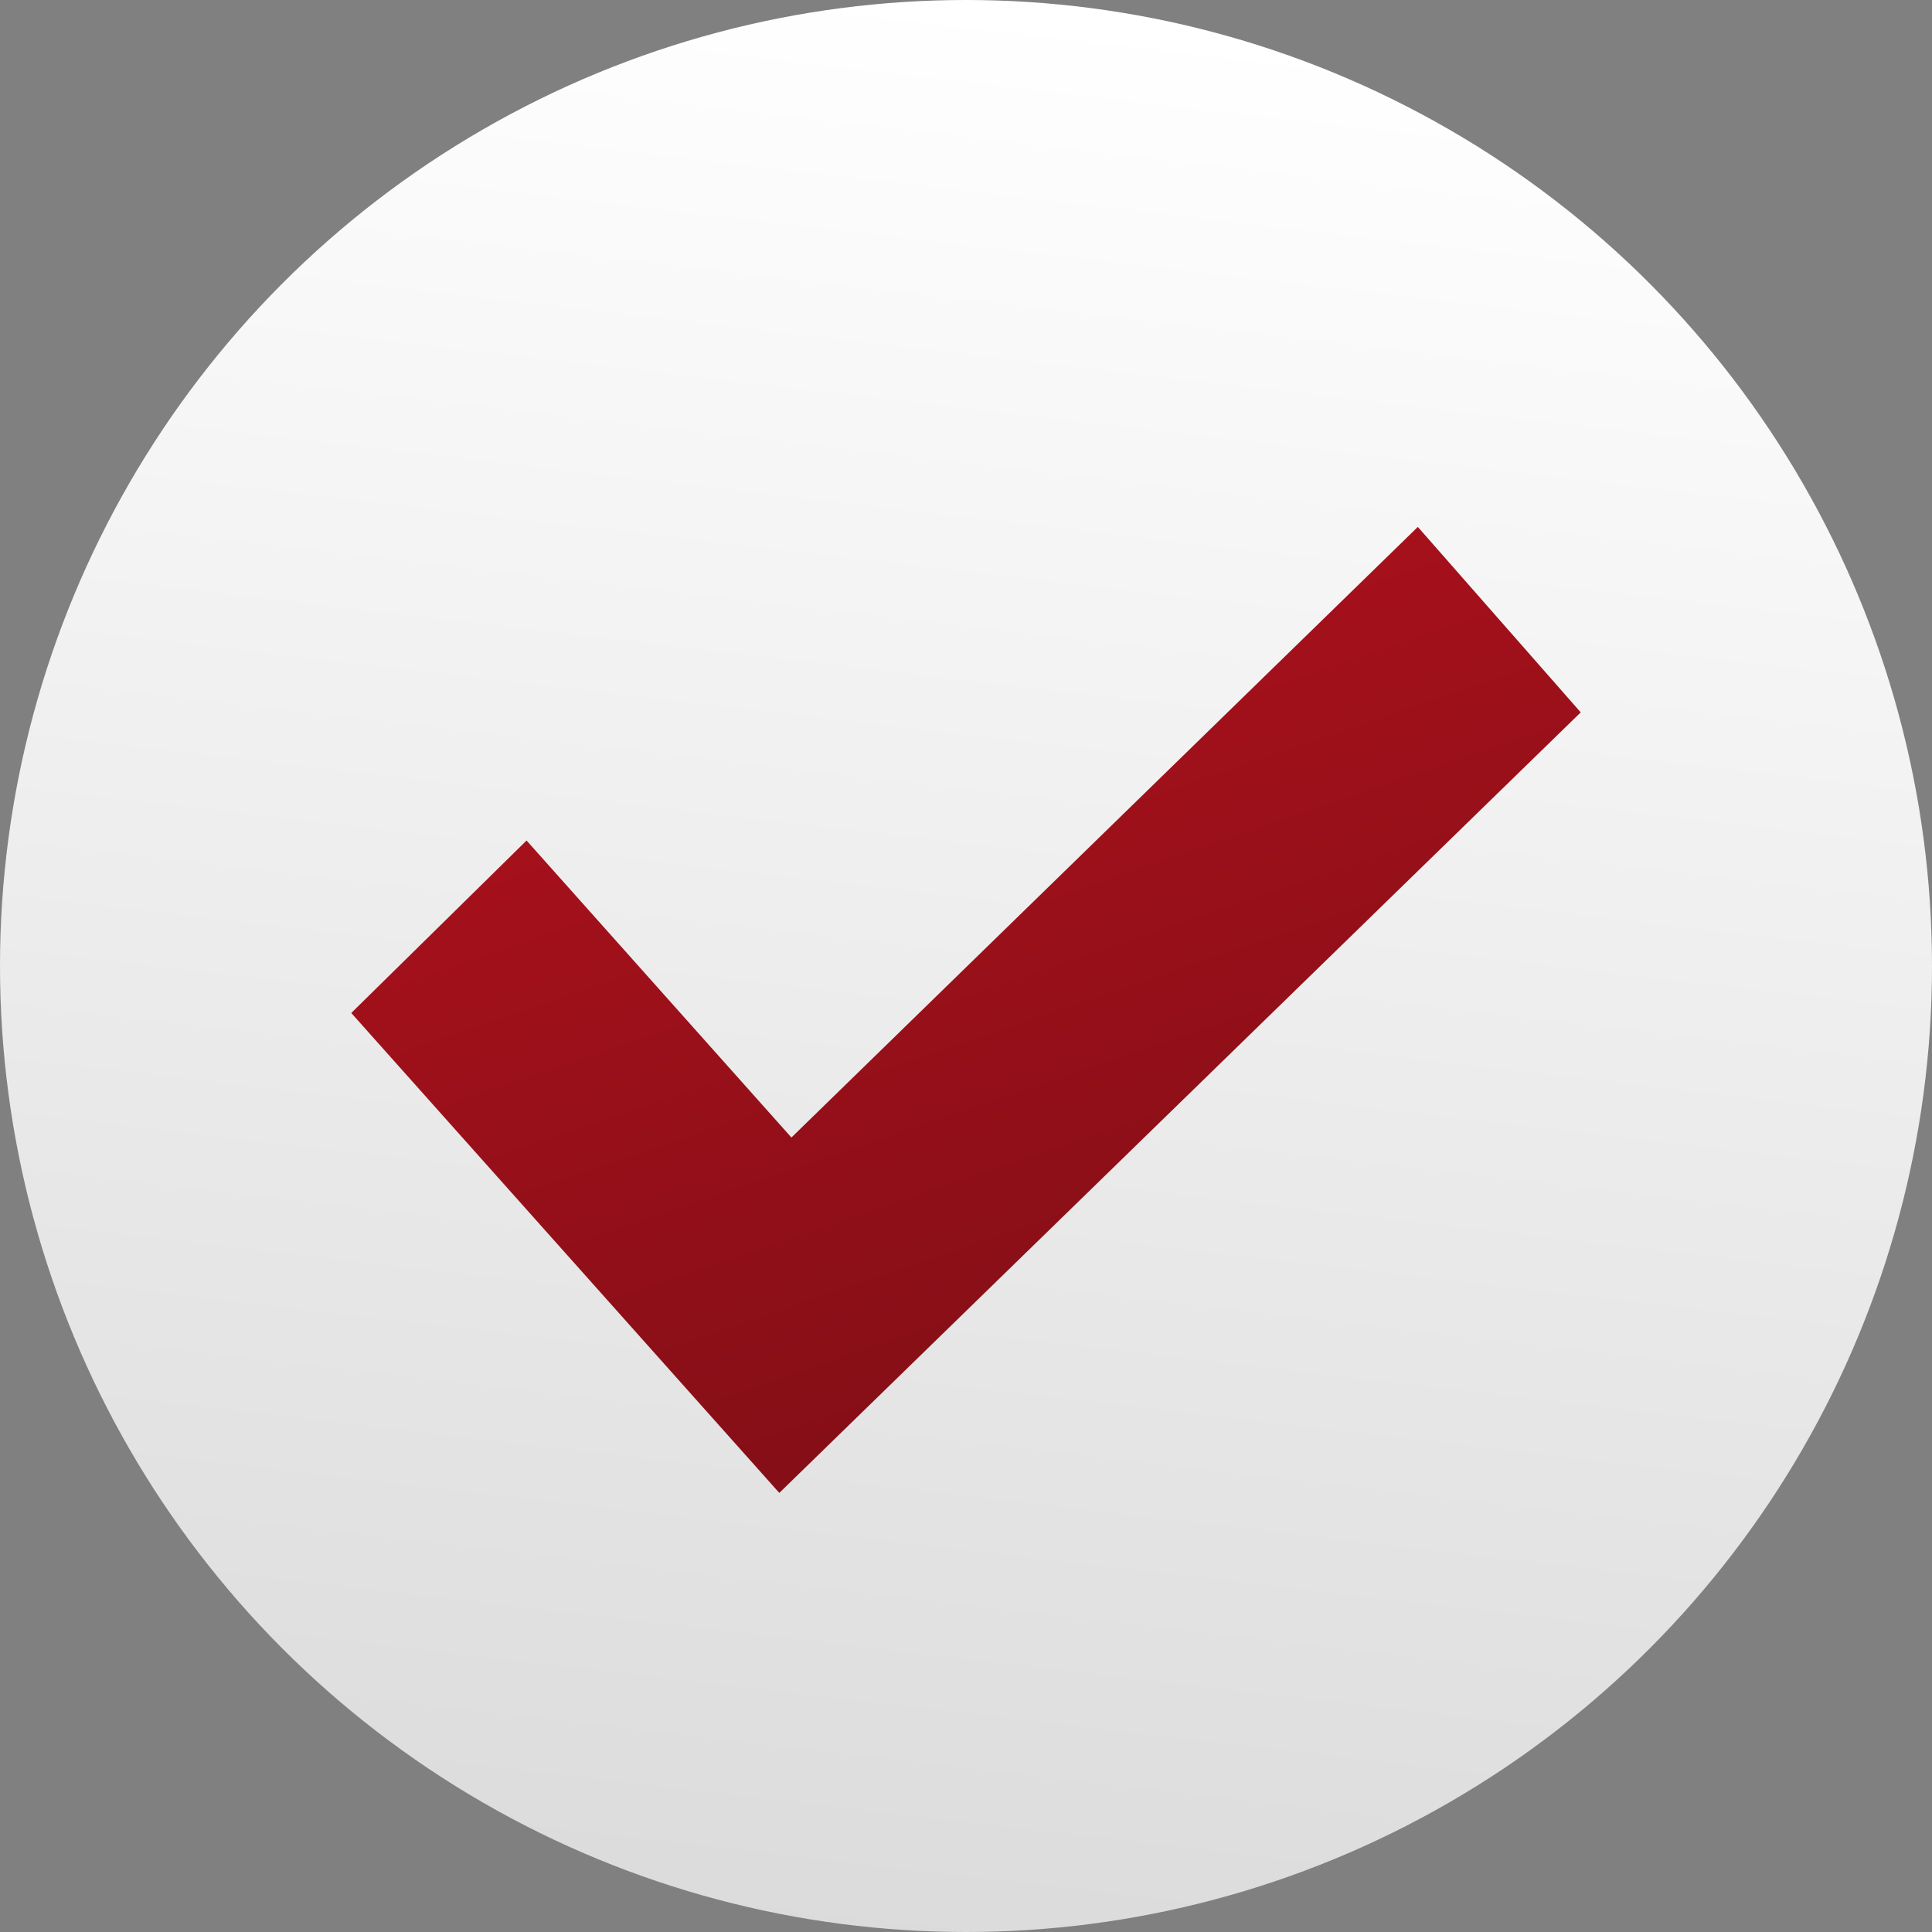 <?xml version="1.0" encoding="UTF-8"?> <svg xmlns="http://www.w3.org/2000/svg" width="22" height="22" viewBox="0 0 22 22" fill="none"><rect x="0" y="0" width="22" height="22" fill="#808080" stroke="none"/><circle cx="11" cy="11" r="11" fill="url(#paint0_linear_358_783)"></circle><path d="M16.145 6L9.012 12.953L5.996 9.571L4 11.535L8.874 17L18 8.112L16.145 6Z" fill="url(#paint1_linear_358_783)"></path><defs><linearGradient id="paint0_linear_358_783" x1="11" y1="-1.52985e-07" x2="8.433" y2="22" gradientUnits="userSpaceOnUse"><stop stop-color="white"></stop><stop offset="1" stop-color="#DBDBDB"></stop></linearGradient><linearGradient id="paint1_linear_358_783" x1="11.826" y1="6" x2="15.239" y2="15.994" gradientUnits="userSpaceOnUse"><stop stop-color="#AB111C"></stop><stop offset="1" stop-color="#800E16"></stop></linearGradient></defs></svg> 